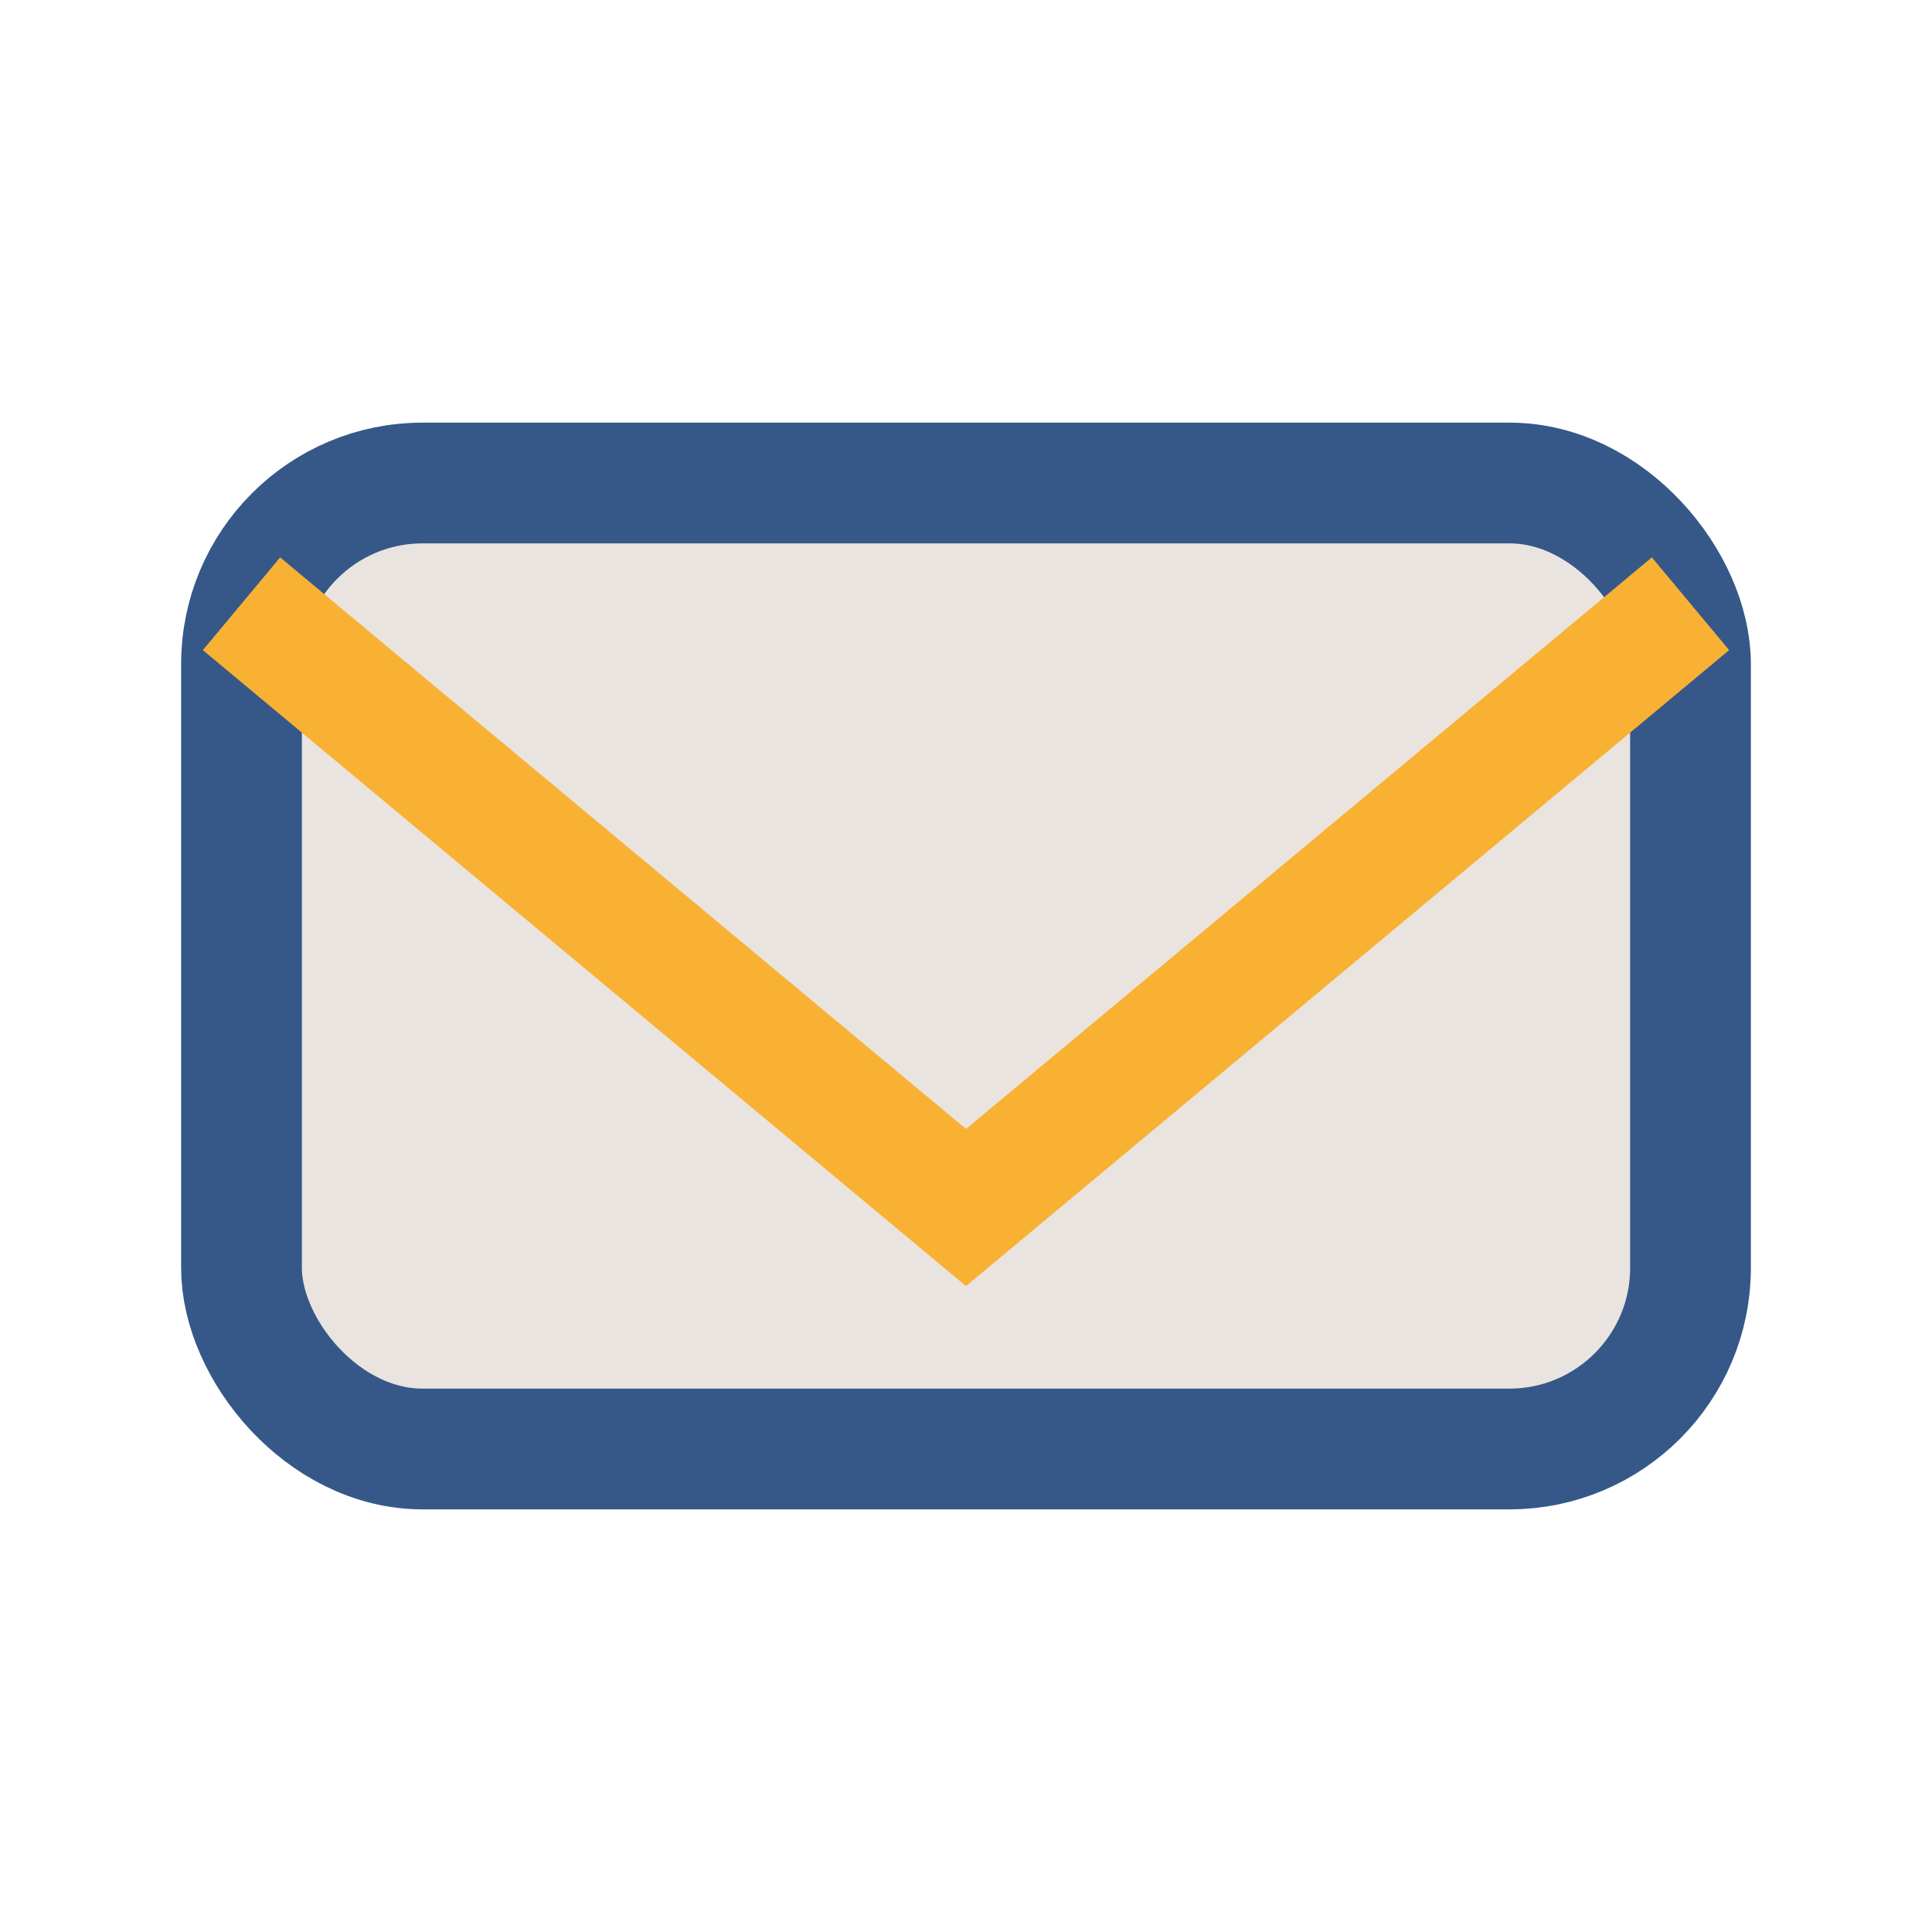 <?xml version="1.0" encoding="UTF-8"?>
<svg xmlns="http://www.w3.org/2000/svg" width="32" height="32" viewBox="0 0 32 32"><rect x="4" y="8" width="24" height="16" rx="3" fill="#E9E4DF" stroke="#355889" stroke-width="2"/><path d="M4 10l12 10 12-10" fill="none" stroke="#F8B133" stroke-width="2"/></svg>
